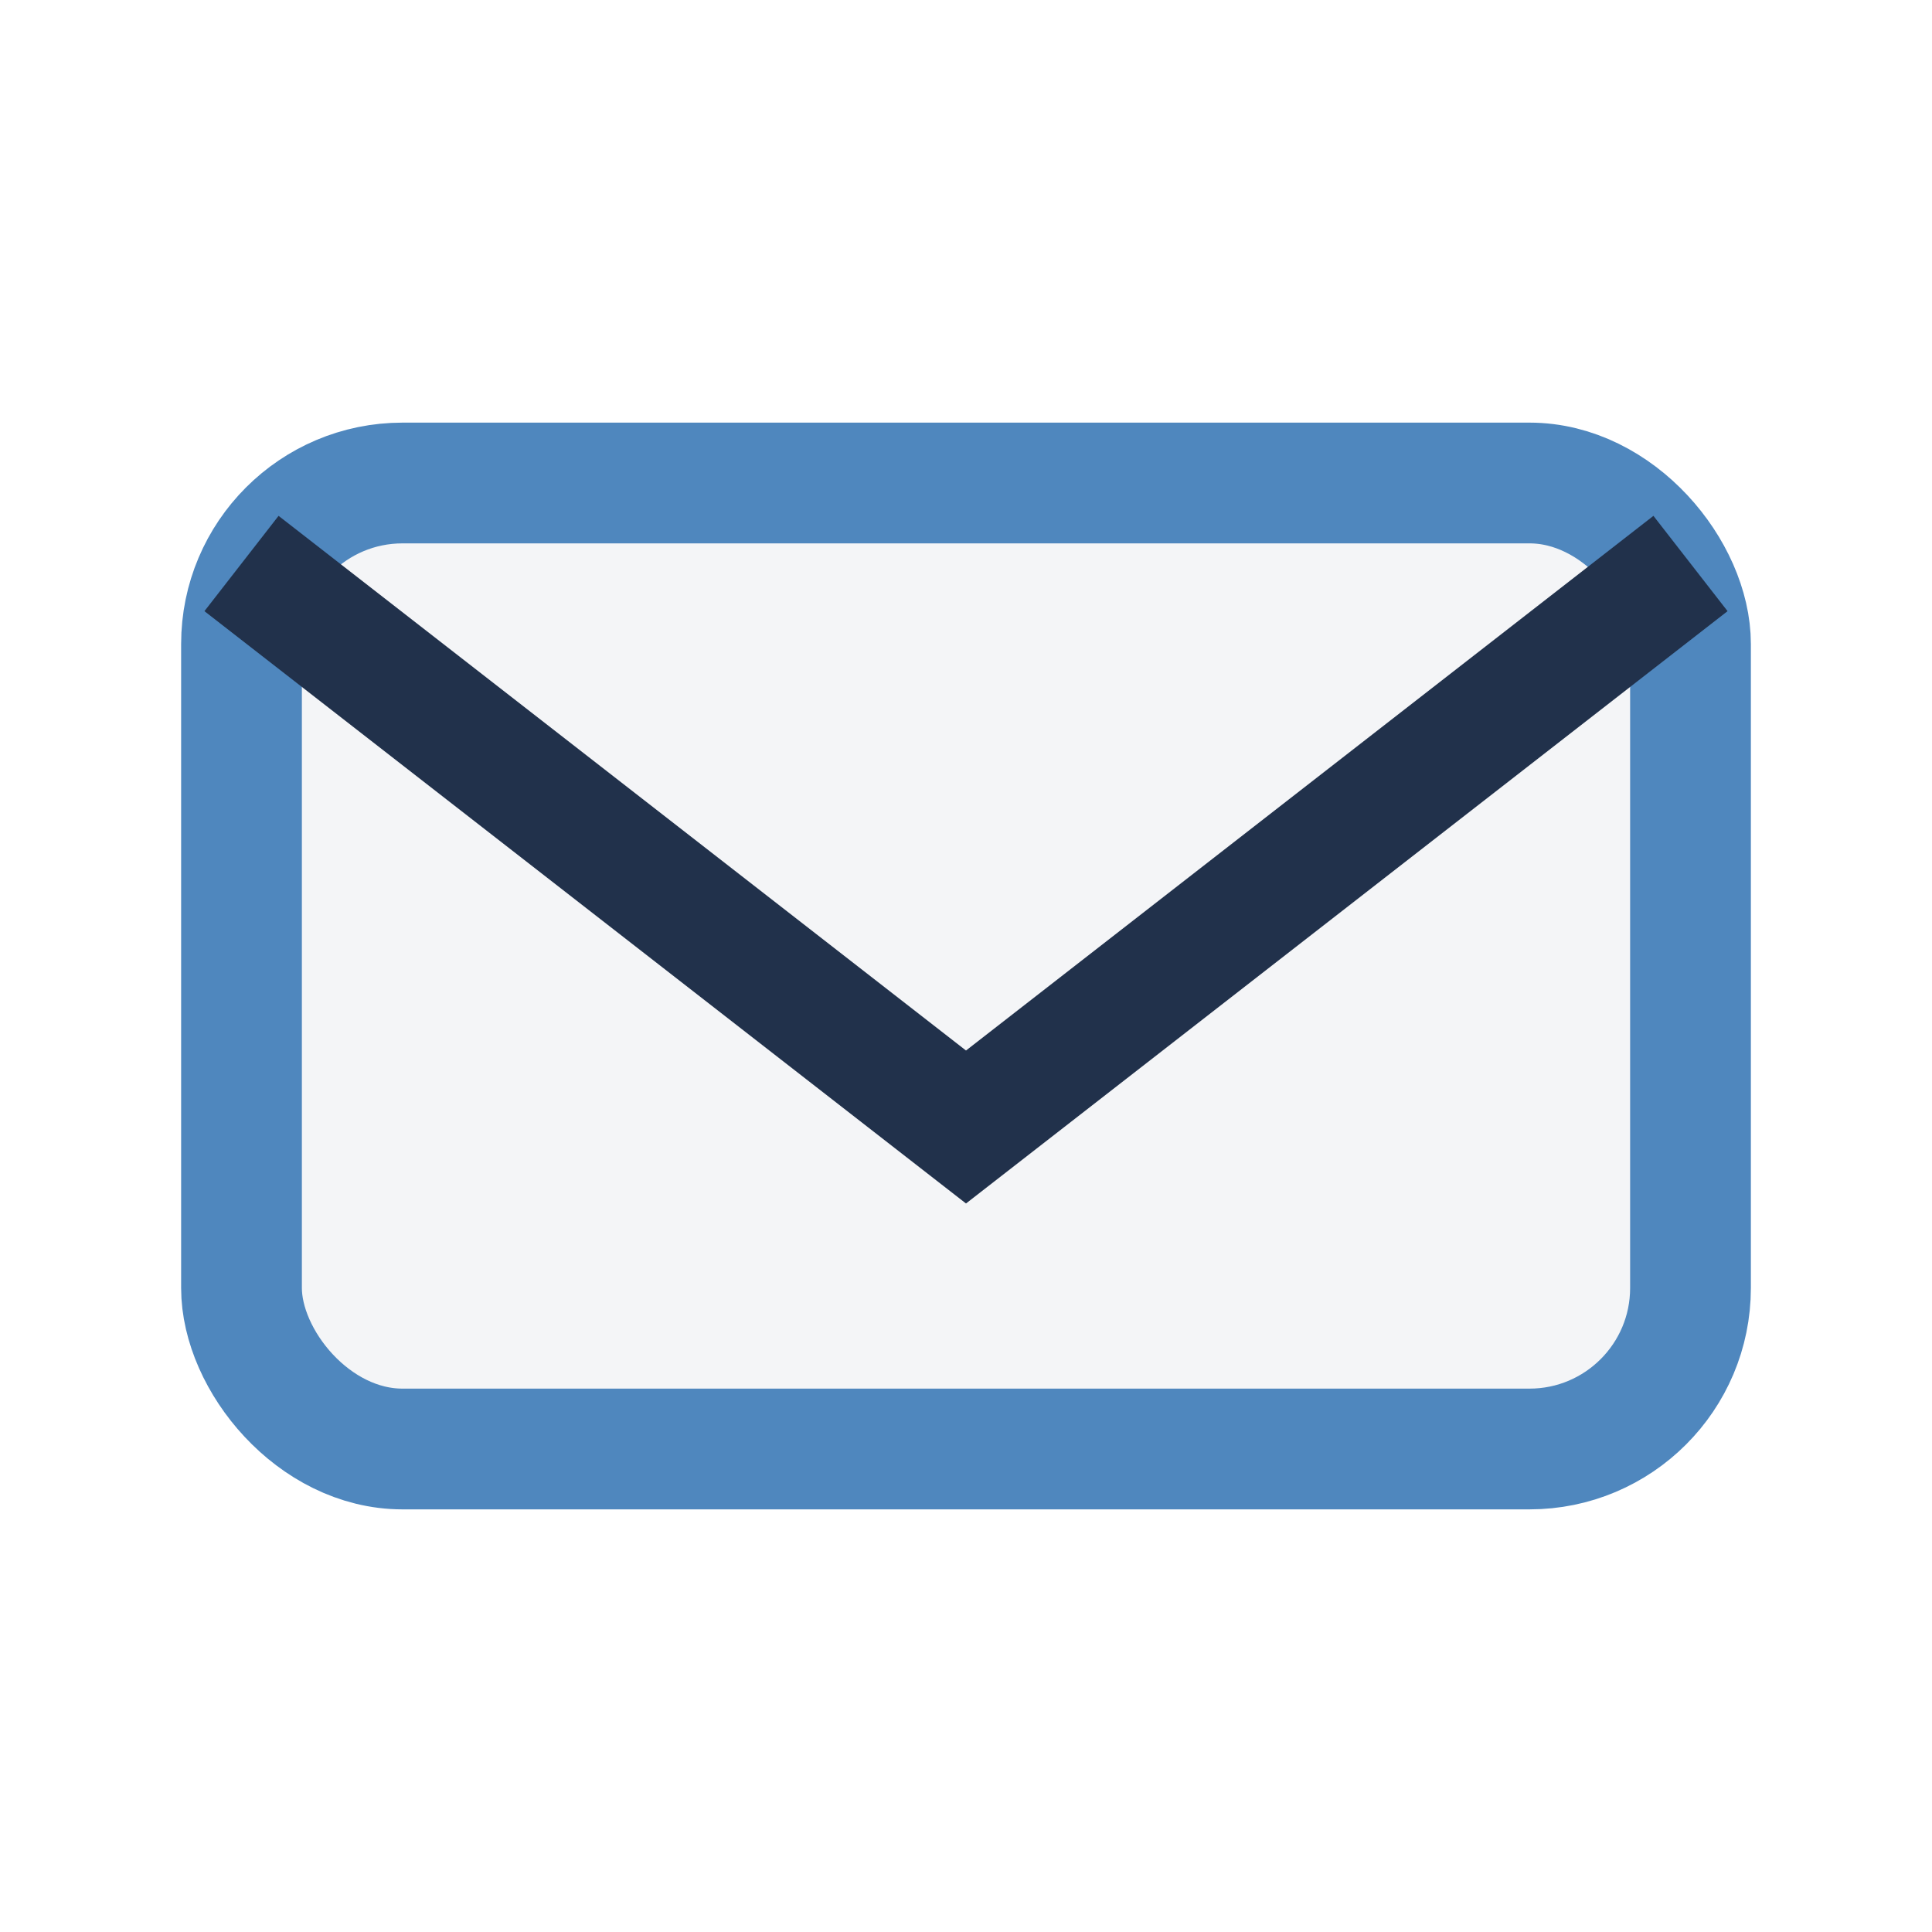 <?xml version="1.0" encoding="UTF-8"?>
<svg xmlns="http://www.w3.org/2000/svg" width="32" height="32" viewBox="0 0 24 24"><rect x="3" y="6" width="18" height="12" rx="2" fill="#F4F5F7" stroke="#4F87BE" stroke-width="1.5"/><path d="M3 7l9 7 9-7" stroke="#21314B" stroke-width="1.5" fill="none"/></svg>